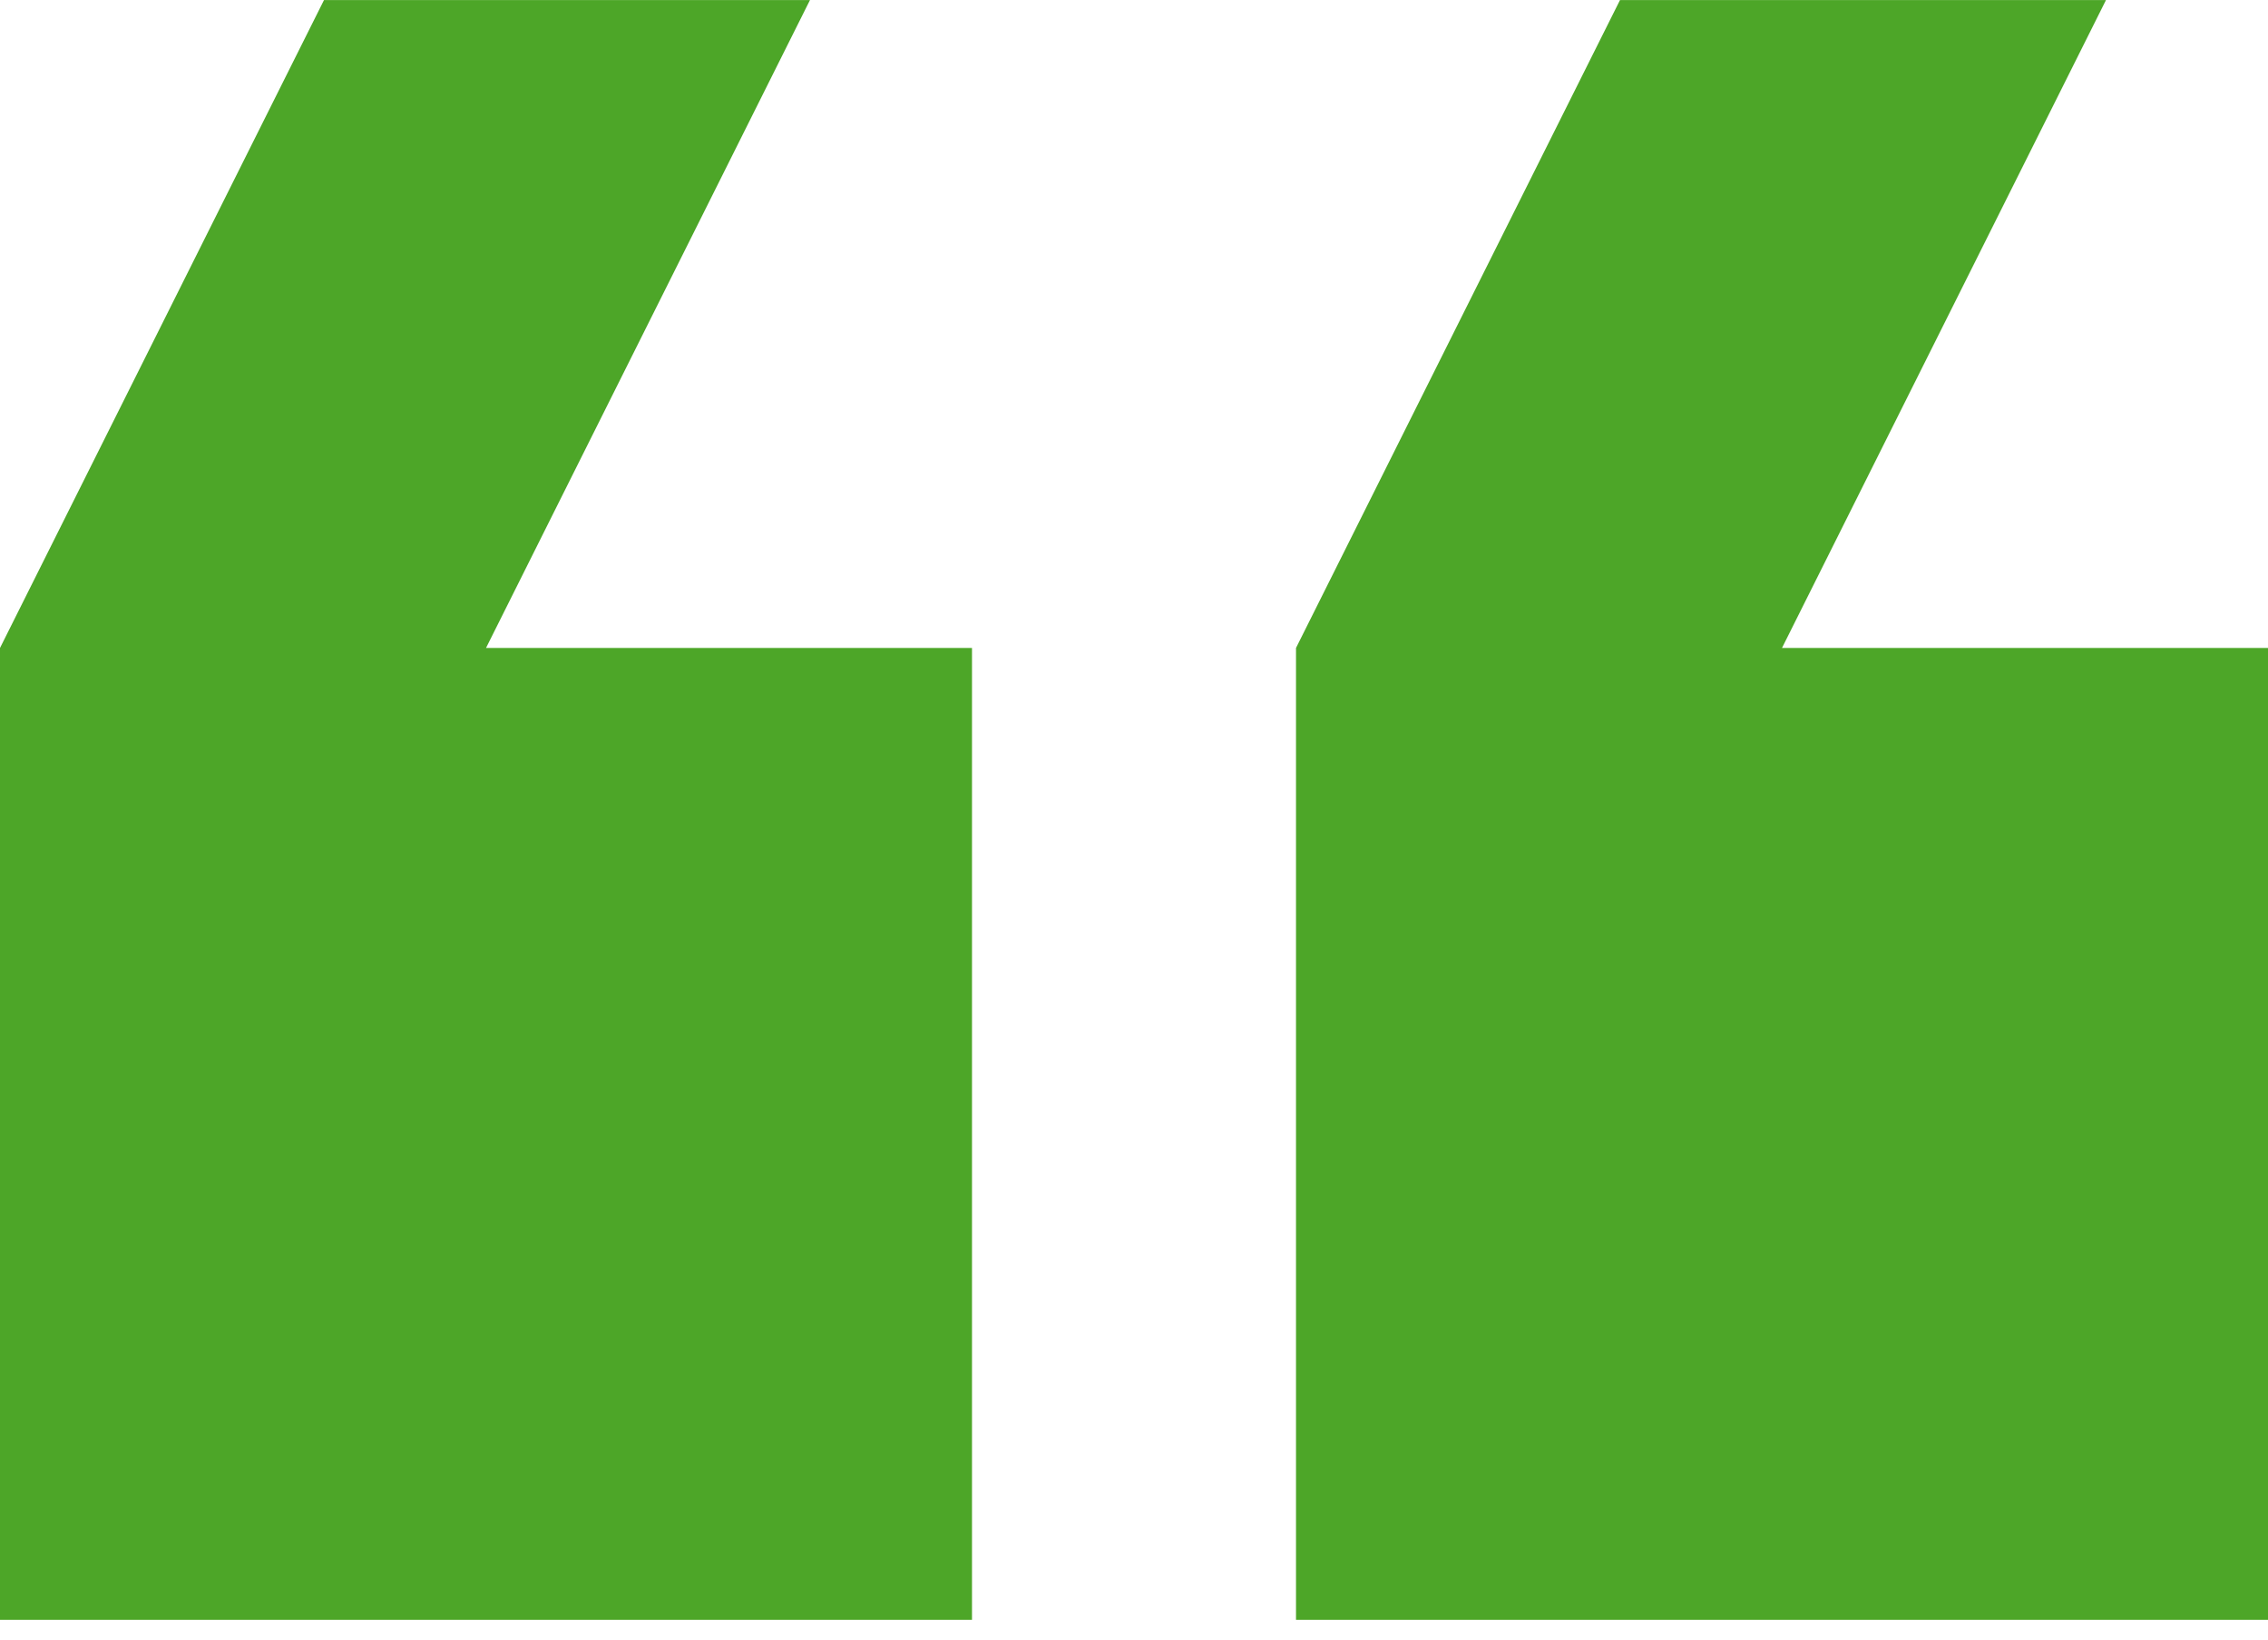 <svg width="65" height="47" viewBox="0 0 65 47" fill="none" xmlns="http://www.w3.org/2000/svg">
<path id="Vector" d="M65 18.573H51.071L60.357 0.001H46.429L37.143 18.573V46.43H65V18.573ZM27.857 46.43V18.573H13.929L23.214 0.001H9.286L0 18.573V46.43H27.857Z" fill="#4DA628"/>
</svg>
